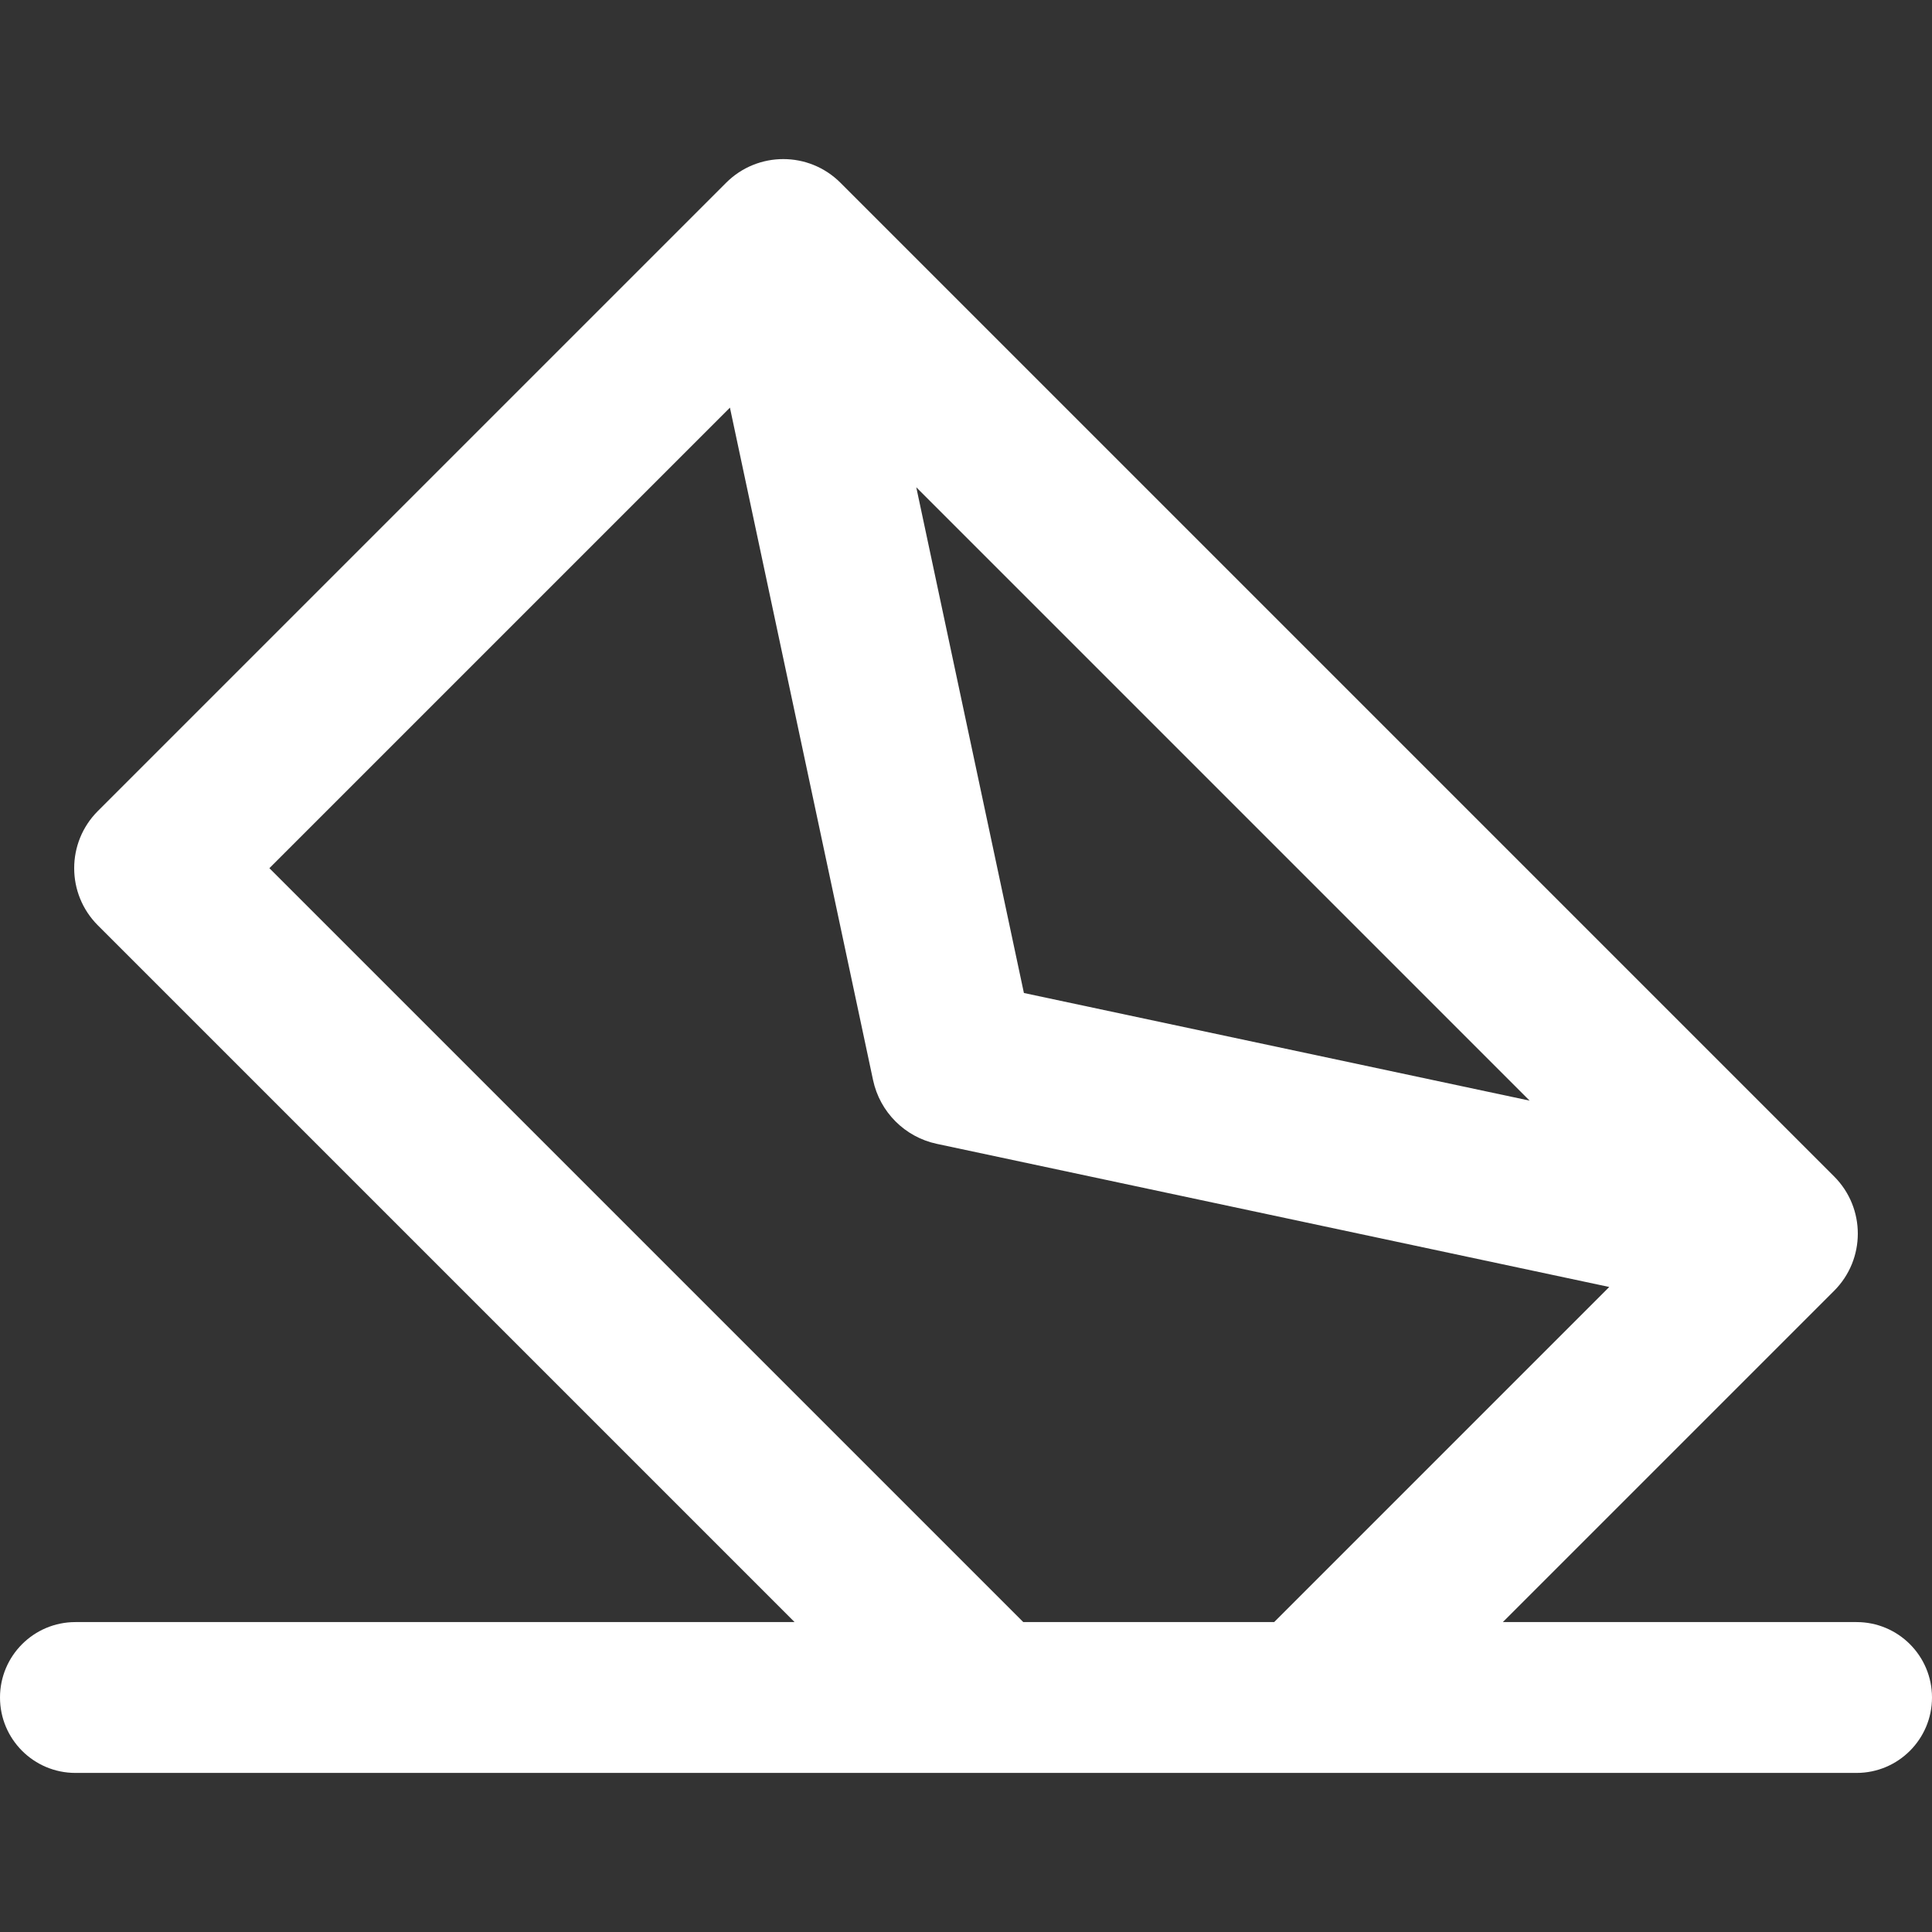 <?xml version="1.0" encoding="utf-8"?>
<!-- Generator: Adobe Illustrator 15.1.0, SVG Export Plug-In . SVG Version: 6.00 Build 0)  -->
<!DOCTYPE svg PUBLIC "-//W3C//DTD SVG 1.1//EN" "http://www.w3.org/Graphics/SVG/1.1/DTD/svg11.dtd">
<svg version="1.1" id="Capa_1" xmlns="http://www.w3.org/2000/svg" xmlns:xlink="http://www.w3.org/1999/xlink" x="0px" y="0px"
	 width="384.23px" height="384.23px" viewBox="0 0 384.23 384.23" enable-background="new 0 0 384.23 384.23" xml:space="preserve">
<rect x="0" y="0" width="384.23" height="384.23" fill="#333333" stroke="none"/>
<g>
	<g>
		<path fill="#FFFFFF" d="M369.23,322.594h-70.349l65.885-65.885c6.279-6.278,6.279-16.461,0-22.74L167.147,36.349
			c-6.28-6.28-16.461-6.28-22.741,0L19.463,161.291c-6.28,6.28-6.28,16.462,0,22.741l138.56,138.562H15c-8.284,0-15,6.717-15,14.999
			c0,8.284,6.716,15,15,15h354.23c8.282,0,15-6.716,15-15C384.23,329.31,377.515,322.594,369.23,322.594z M304.209,218.891
			l-100.578-21.407L182.224,96.905L304.209,218.891z M53.574,172.661l91.592-91.592l28.464,133.731
			c0.677,3.181,2.258,6.014,4.465,8.22c2.207,2.207,5.039,3.788,8.219,4.465l133.73,28.464L253.4,322.594h-49.896L53.574,172.661z"
			/>
	</g>
</g>
</svg>
